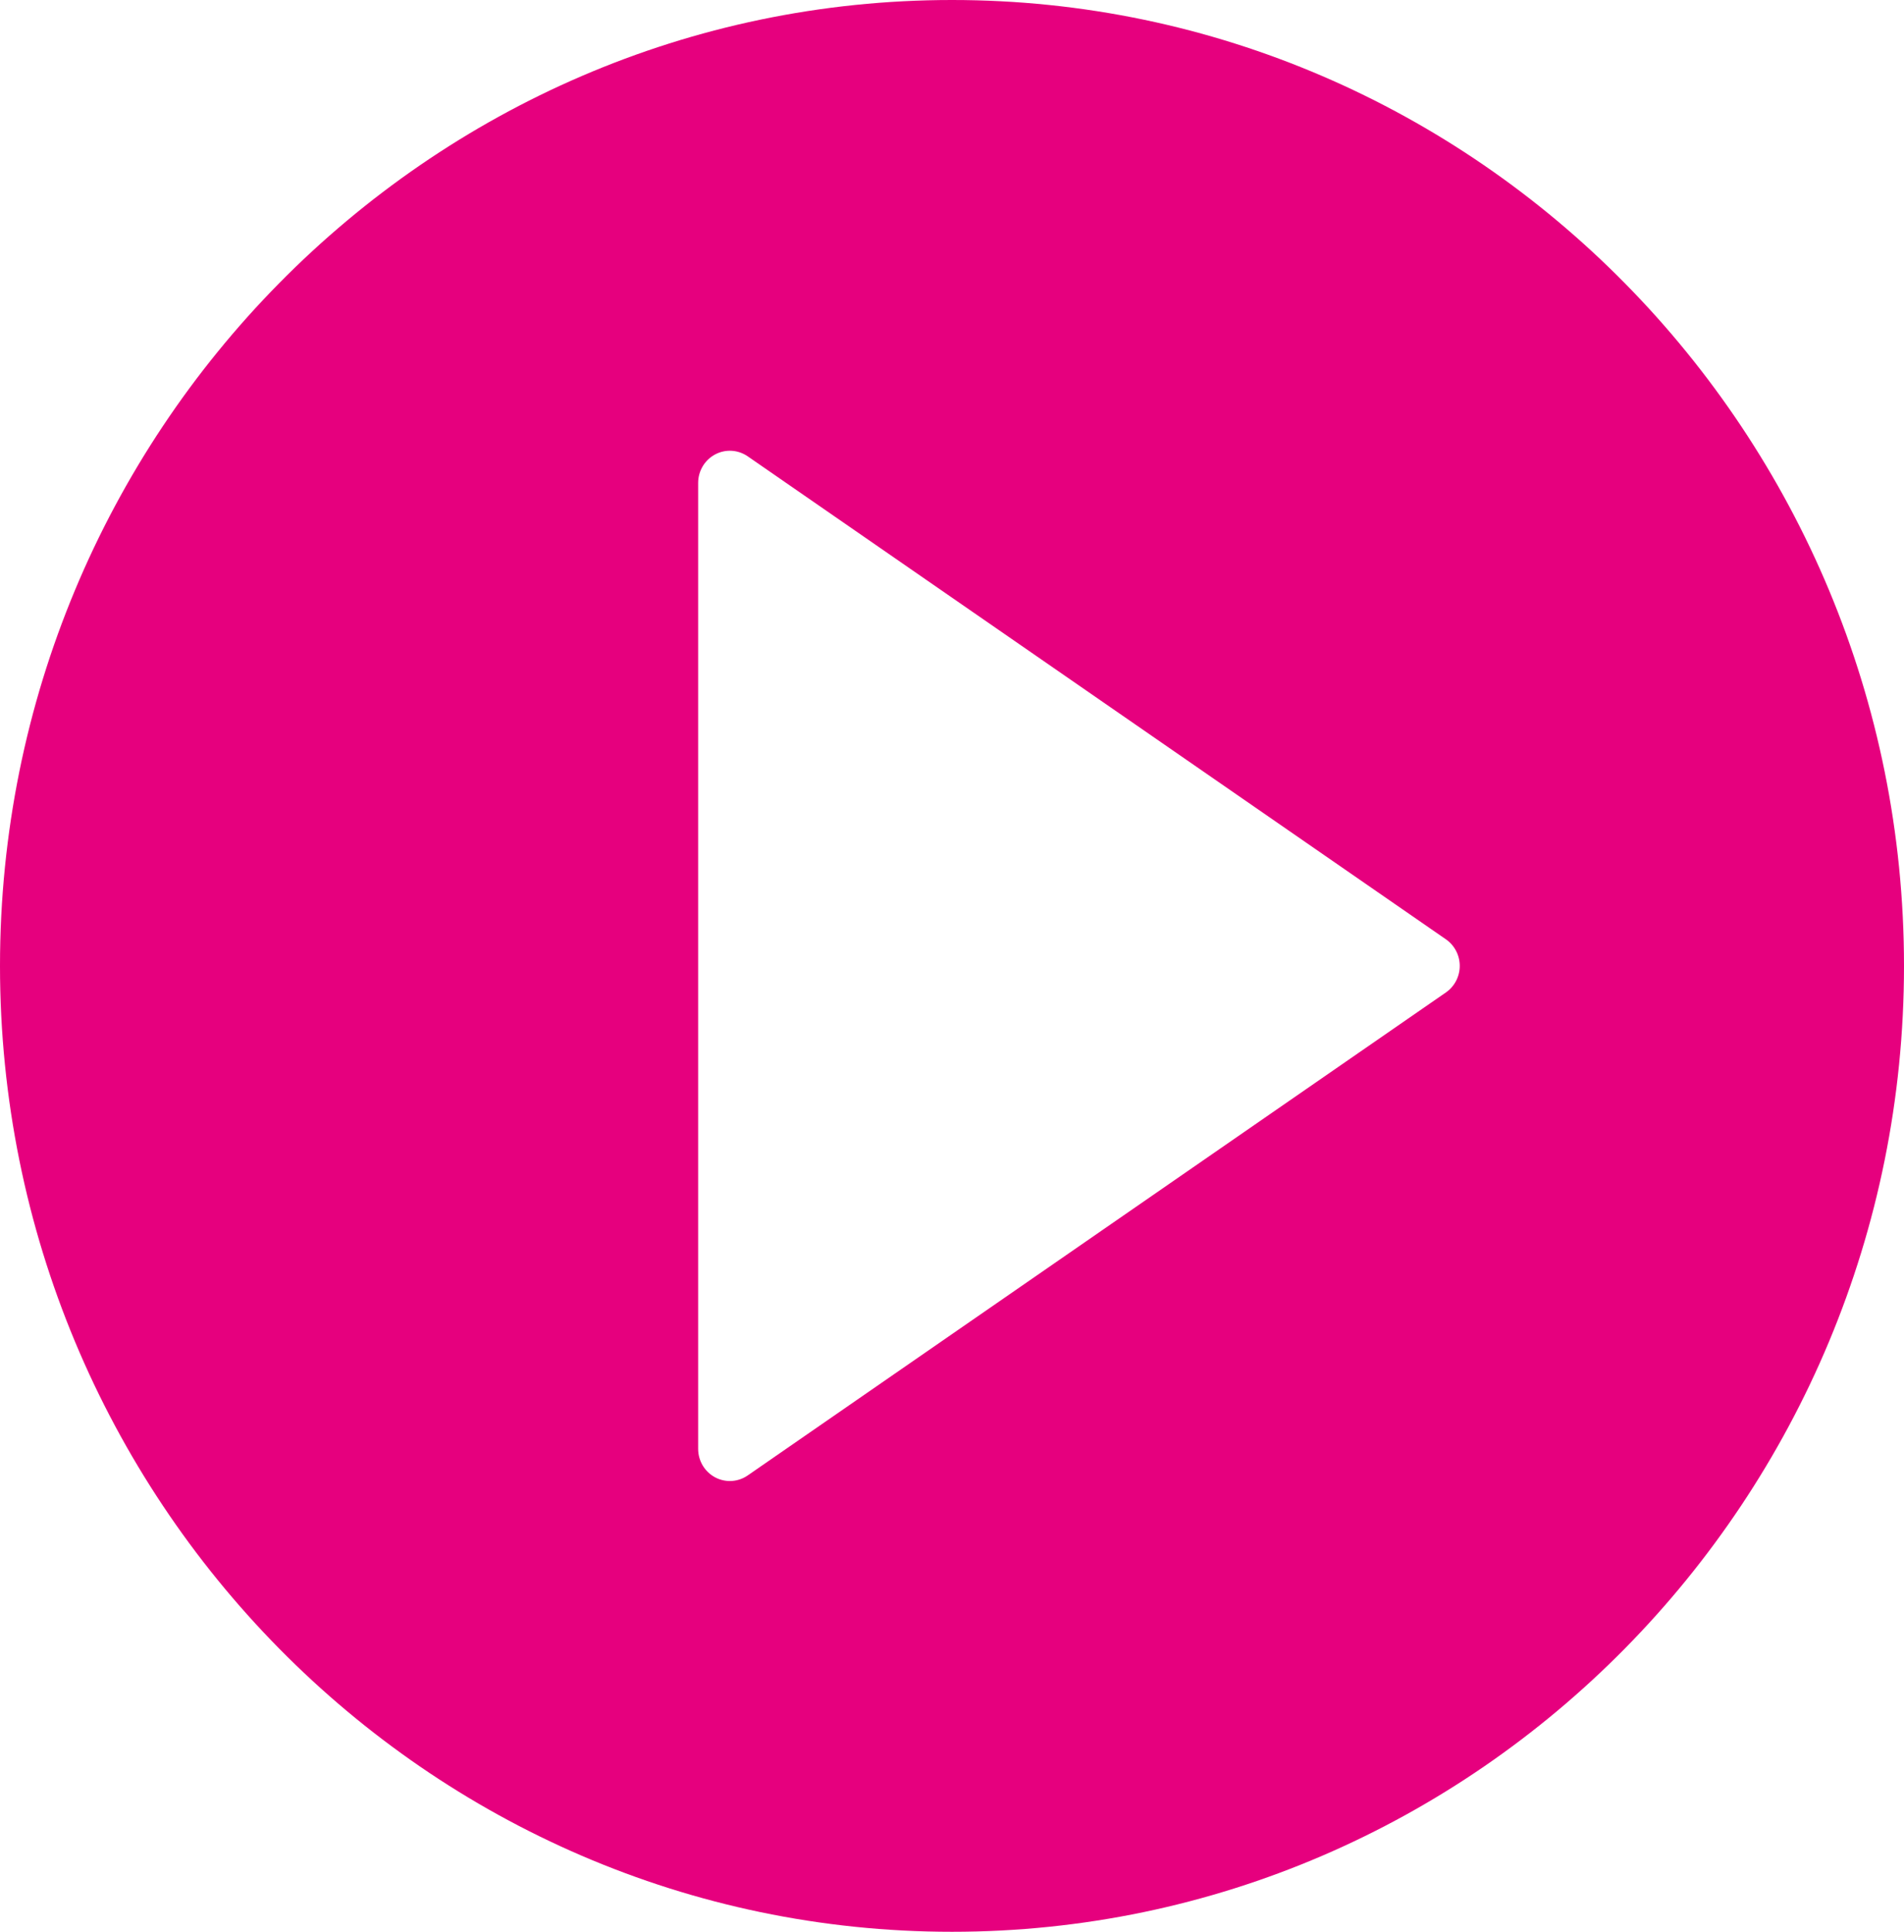 <svg width="70" height="71" viewBox="0 0 70 71" fill="none" xmlns="http://www.w3.org/2000/svg">
<g clip-path="url(#clip0_10_50)">
<path d="M35 0C15.701 0 0 15.925 0 35.5C0 55.075 15.701 71 35 71C54.299 71 70 55.075 70 35.5C70 15.925 54.299 0 35 0ZM53.157 36.477L27.49 54.227C27.293 54.364 27.063 54.433 26.833 54.433C26.647 54.433 26.459 54.388 26.288 54.296C25.906 54.091 25.667 53.689 25.667 53.25V17.75C25.667 17.311 25.906 16.909 26.288 16.704C26.671 16.498 27.133 16.526 27.491 16.773L53.158 34.523C53.475 34.743 53.667 35.108 53.667 35.5C53.667 35.892 53.475 36.257 53.157 36.477Z" fill="#E6007E"/>
</g>
<defs>
<clipPath id="clip0_10_50">
<rect width="70" height="71" fill="white"/>
</clipPath>
</defs>
</svg>
